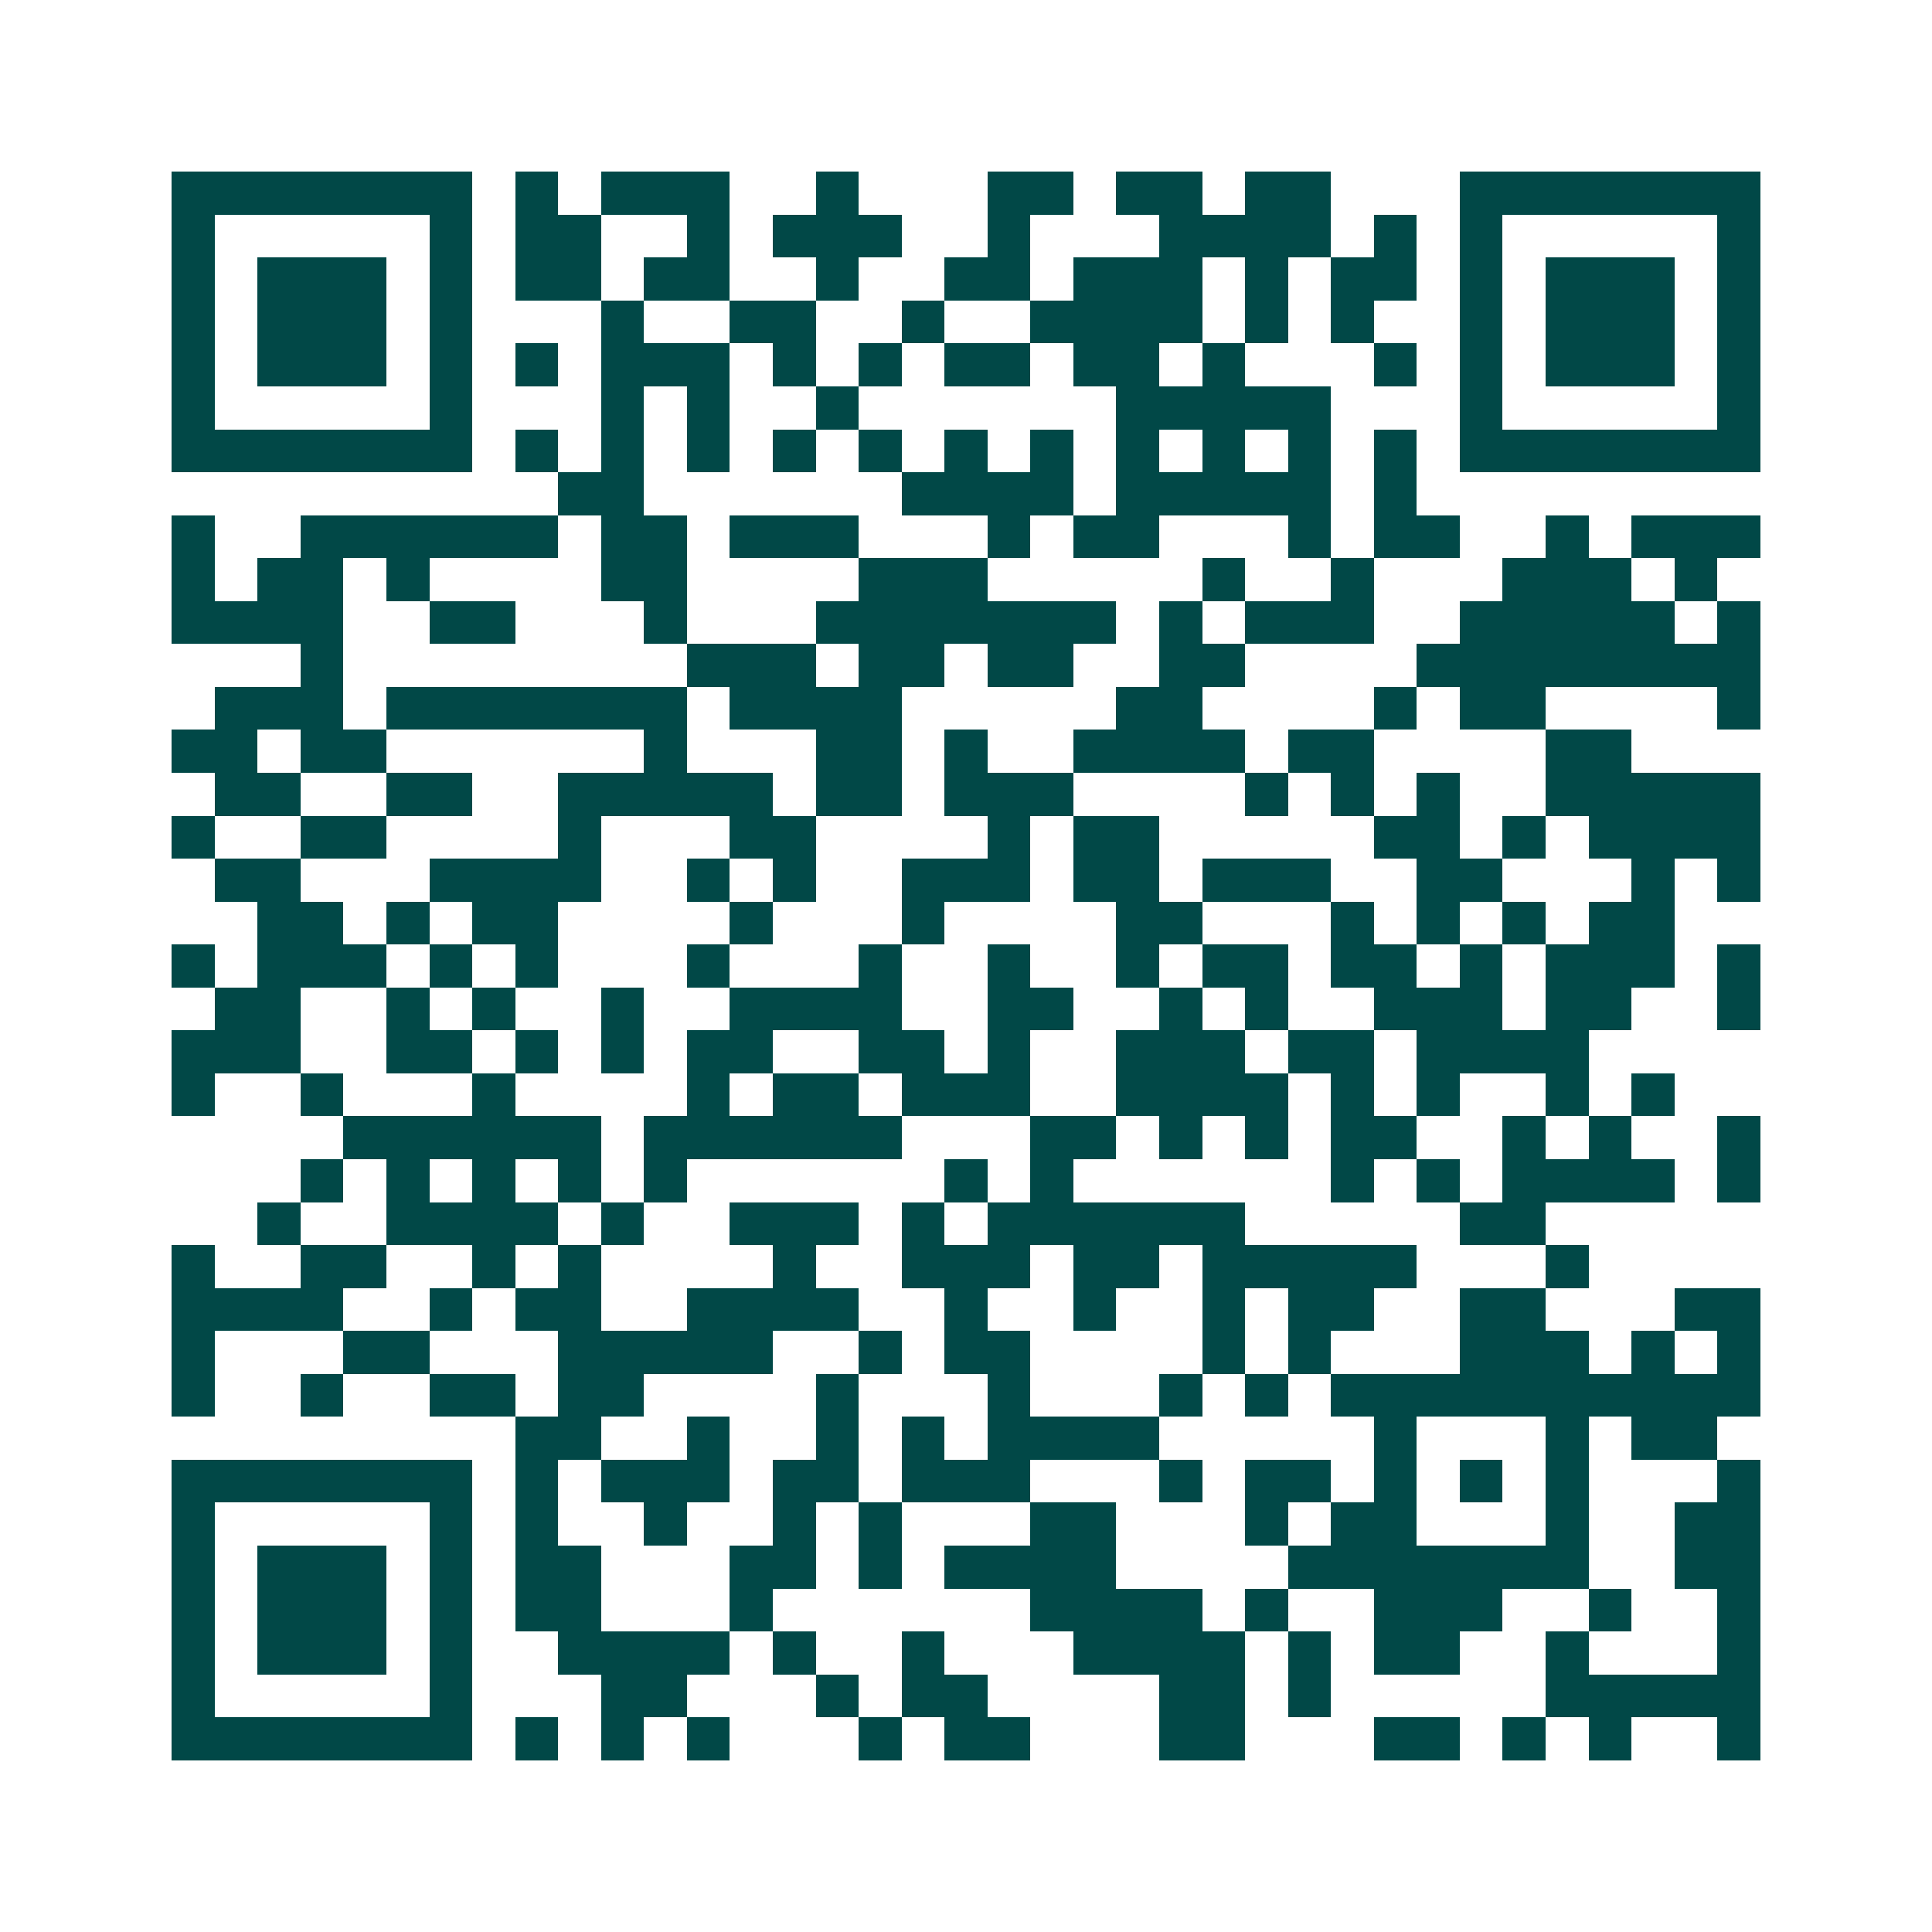 <svg xmlns="http://www.w3.org/2000/svg" width="200" height="200" viewBox="0 0 45 45" shape-rendering="crispEdges"><path fill="#ffffff" d="M0 0h45v45H0z"/><path stroke="#014847" d="M4 4.5h7m1 0h1m1 0h3m2 0h1m3 0h2m1 0h2m1 0h2m3 0h7M4 5.5h1m5 0h1m1 0h2m2 0h1m1 0h3m2 0h1m3 0h4m1 0h1m1 0h1m5 0h1M4 6.5h1m1 0h3m1 0h1m1 0h2m1 0h2m2 0h1m2 0h2m1 0h3m1 0h1m1 0h2m1 0h1m1 0h3m1 0h1M4 7.5h1m1 0h3m1 0h1m3 0h1m2 0h2m2 0h1m2 0h4m1 0h1m1 0h1m2 0h1m1 0h3m1 0h1M4 8.5h1m1 0h3m1 0h1m1 0h1m1 0h3m1 0h1m1 0h1m1 0h2m1 0h2m1 0h1m3 0h1m1 0h1m1 0h3m1 0h1M4 9.5h1m5 0h1m3 0h1m1 0h1m2 0h1m6 0h5m3 0h1m5 0h1M4 10.5h7m1 0h1m1 0h1m1 0h1m1 0h1m1 0h1m1 0h1m1 0h1m1 0h1m1 0h1m1 0h1m1 0h1m1 0h7M13 11.5h2m6 0h4m1 0h5m1 0h1M4 12.5h1m2 0h6m1 0h2m1 0h3m3 0h1m1 0h2m3 0h1m1 0h2m2 0h1m1 0h3M4 13.5h1m1 0h2m1 0h1m4 0h2m4 0h3m5 0h1m2 0h1m3 0h3m1 0h1M4 14.5h4m2 0h2m3 0h1m3 0h7m1 0h1m1 0h3m2 0h5m1 0h1M7 15.5h1m8 0h3m1 0h2m1 0h2m2 0h2m4 0h8M5 16.5h3m1 0h7m1 0h4m5 0h2m4 0h1m1 0h2m4 0h1M4 17.5h2m1 0h2m6 0h1m3 0h2m1 0h1m2 0h4m1 0h2m4 0h2M5 18.5h2m2 0h2m2 0h5m1 0h2m1 0h3m4 0h1m1 0h1m1 0h1m2 0h5M4 19.5h1m2 0h2m4 0h1m3 0h2m4 0h1m1 0h2m5 0h2m1 0h1m1 0h4M5 20.5h2m3 0h4m2 0h1m1 0h1m2 0h3m1 0h2m1 0h3m2 0h2m3 0h1m1 0h1M6 21.5h2m1 0h1m1 0h2m4 0h1m3 0h1m4 0h2m3 0h1m1 0h1m1 0h1m1 0h2M4 22.5h1m1 0h3m1 0h1m1 0h1m3 0h1m3 0h1m2 0h1m2 0h1m1 0h2m1 0h2m1 0h1m1 0h3m1 0h1M5 23.5h2m2 0h1m1 0h1m2 0h1m2 0h4m2 0h2m2 0h1m1 0h1m2 0h3m1 0h2m2 0h1M4 24.5h3m2 0h2m1 0h1m1 0h1m1 0h2m2 0h2m1 0h1m2 0h3m1 0h2m1 0h4M4 25.5h1m2 0h1m3 0h1m4 0h1m1 0h2m1 0h3m2 0h4m1 0h1m1 0h1m2 0h1m1 0h1M8 26.5h6m1 0h6m3 0h2m1 0h1m1 0h1m1 0h2m2 0h1m1 0h1m2 0h1M7 27.5h1m1 0h1m1 0h1m1 0h1m1 0h1m6 0h1m1 0h1m6 0h1m1 0h1m1 0h4m1 0h1M6 28.5h1m2 0h4m1 0h1m2 0h3m1 0h1m1 0h6m5 0h2M4 29.5h1m2 0h2m2 0h1m1 0h1m4 0h1m2 0h3m1 0h2m1 0h5m3 0h1M4 30.5h4m2 0h1m1 0h2m2 0h4m2 0h1m2 0h1m2 0h1m1 0h2m2 0h2m3 0h2M4 31.5h1m3 0h2m3 0h5m2 0h1m1 0h2m4 0h1m1 0h1m3 0h3m1 0h1m1 0h1M4 32.5h1m2 0h1m2 0h2m1 0h2m4 0h1m3 0h1m3 0h1m1 0h1m1 0h10M12 33.5h2m2 0h1m2 0h1m1 0h1m1 0h4m5 0h1m3 0h1m1 0h2M4 34.5h7m1 0h1m1 0h3m1 0h2m1 0h3m3 0h1m1 0h2m1 0h1m1 0h1m1 0h1m3 0h1M4 35.5h1m5 0h1m1 0h1m2 0h1m2 0h1m1 0h1m3 0h2m3 0h1m1 0h2m3 0h1m2 0h2M4 36.5h1m1 0h3m1 0h1m1 0h2m3 0h2m1 0h1m1 0h4m4 0h7m2 0h2M4 37.5h1m1 0h3m1 0h1m1 0h2m3 0h1m6 0h4m1 0h1m2 0h3m2 0h1m2 0h1M4 38.5h1m1 0h3m1 0h1m2 0h4m1 0h1m2 0h1m3 0h4m1 0h1m1 0h2m2 0h1m3 0h1M4 39.5h1m5 0h1m3 0h2m3 0h1m1 0h2m4 0h2m1 0h1m5 0h5M4 40.5h7m1 0h1m1 0h1m1 0h1m3 0h1m1 0h2m3 0h2m3 0h2m1 0h1m1 0h1m2 0h1"/></svg>
